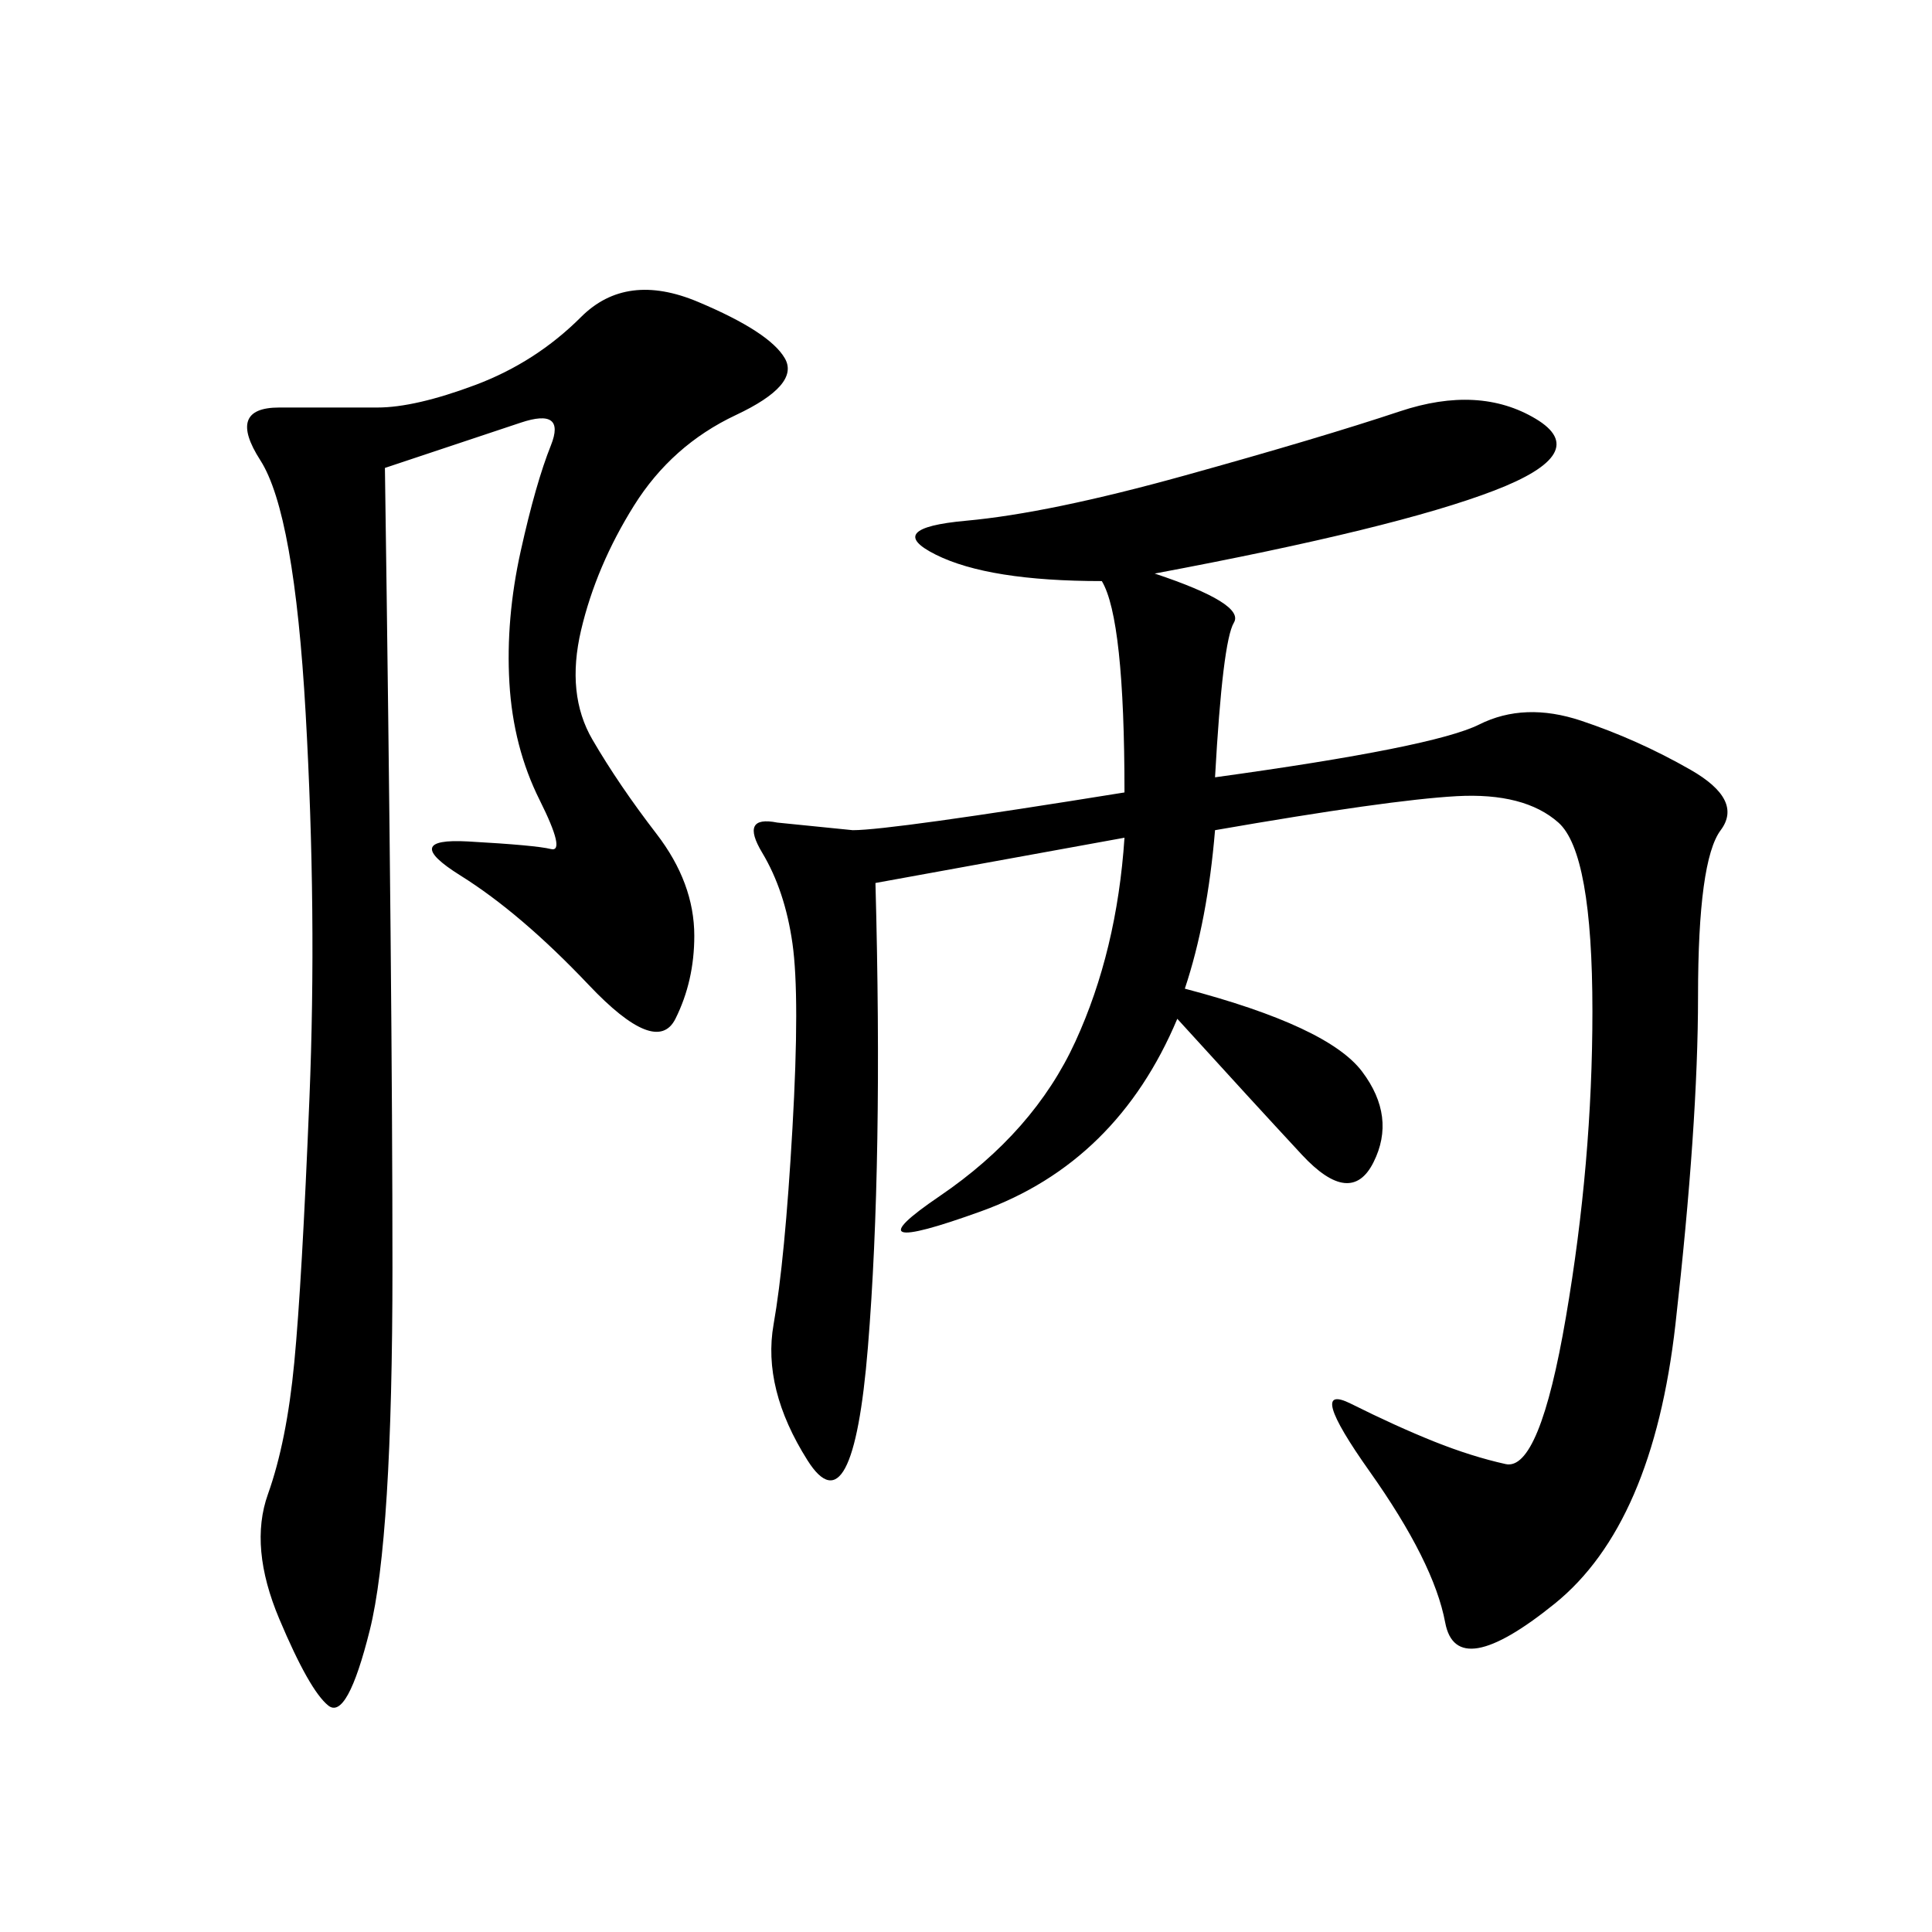 <svg xmlns="http://www.w3.org/2000/svg" xmlns:xlink="http://www.w3.org/1999/xlink" width="300" height="300"><path d="M179.30 89.06Q193.36 93.75 191.60 96.68Q189.84 99.61 188.67 120.70L188.67 120.70Q222.66 116.02 229.69 112.50Q236.72 108.98 245.51 111.91Q254.30 114.84 262.50 119.53Q270.70 124.22 267.19 128.91Q263.67 133.59 263.67 154.69L263.67 154.69Q263.67 174.61 260.16 205.66Q256.64 236.72 241.41 249.02Q226.17 261.33 224.41 251.95Q222.66 242.58 212.70 228.52Q202.73 214.45 209.77 217.97Q216.80 221.48 222.66 223.83Q228.52 226.17 233.79 227.34Q239.06 228.52 243.16 204.49Q247.27 180.47 247.27 157.03L247.27 157.03Q247.27 132.42 241.99 127.73Q236.72 123.05 226.17 123.63Q215.63 124.22 188.67 128.91L188.67 128.91Q187.50 142.97 183.98 153.52L183.98 153.52Q206.25 159.38 211.52 166.41Q216.80 173.44 213.28 180.47Q209.77 187.50 202.15 179.30Q194.53 171.09 182.81 158.20L182.81 158.20Q173.44 180.47 152.34 188.09Q131.25 195.70 145.90 185.74Q160.55 175.78 166.99 161.72Q173.44 147.66 174.61 130.08L174.61 130.08L135.94 137.11Q137.11 180.47 134.77 209.18Q132.42 237.89 125.39 226.76Q118.36 215.63 120.12 205.66Q121.88 195.70 123.05 175.20Q124.22 154.69 123.05 146.48Q121.88 138.28 118.36 132.42Q114.84 126.56 120.70 127.73L120.70 127.73L132.42 128.91Q138.28 128.91 174.61 123.05L174.61 123.05Q174.61 96.09 171.09 90.23L171.09 90.23Q153.52 90.23 145.31 86.13Q137.11 82.03 150 80.86Q162.89 79.69 183.98 73.83Q205.08 67.97 217.38 63.87Q229.69 59.77 238.48 65.04Q247.27 70.31 232.03 76.17Q216.80 82.03 179.30 89.06L179.30 89.06ZM59.77 72.66Q60.94 154.69 60.94 196.88L60.94 196.88Q60.94 239.06 57.42 253.13Q53.91 267.19 50.98 264.84Q48.05 262.50 43.36 251.37Q38.67 240.23 41.60 232.03Q44.53 223.83 45.70 211.52Q46.88 199.22 48.05 170.51Q49.22 141.80 47.46 110.74Q45.70 79.69 40.43 71.48Q35.16 63.28 43.36 63.28L43.36 63.28L58.59 63.28Q64.45 63.28 73.83 59.77Q83.20 56.25 90.23 49.22Q97.27 42.19 108.40 46.88Q119.53 51.56 121.88 55.66Q124.22 59.77 114.26 64.45Q104.30 69.14 98.44 78.52Q92.58 87.89 90.23 97.85Q87.89 107.81 91.99 114.84Q96.09 121.88 101.95 129.49Q107.81 137.11 107.81 145.31L107.81 145.31Q107.81 152.34 104.88 158.20Q101.95 164.06 91.41 152.93Q80.86 141.80 71.48 135.94Q62.11 130.08 72.66 130.66Q83.20 131.25 85.55 131.84Q87.89 132.42 83.79 124.22Q79.69 116.02 79.10 106.05Q78.52 96.09 80.86 85.55Q83.20 75 85.55 69.14Q87.89 63.28 80.86 65.63L80.86 65.63L59.77 72.66Z"/></svg>
